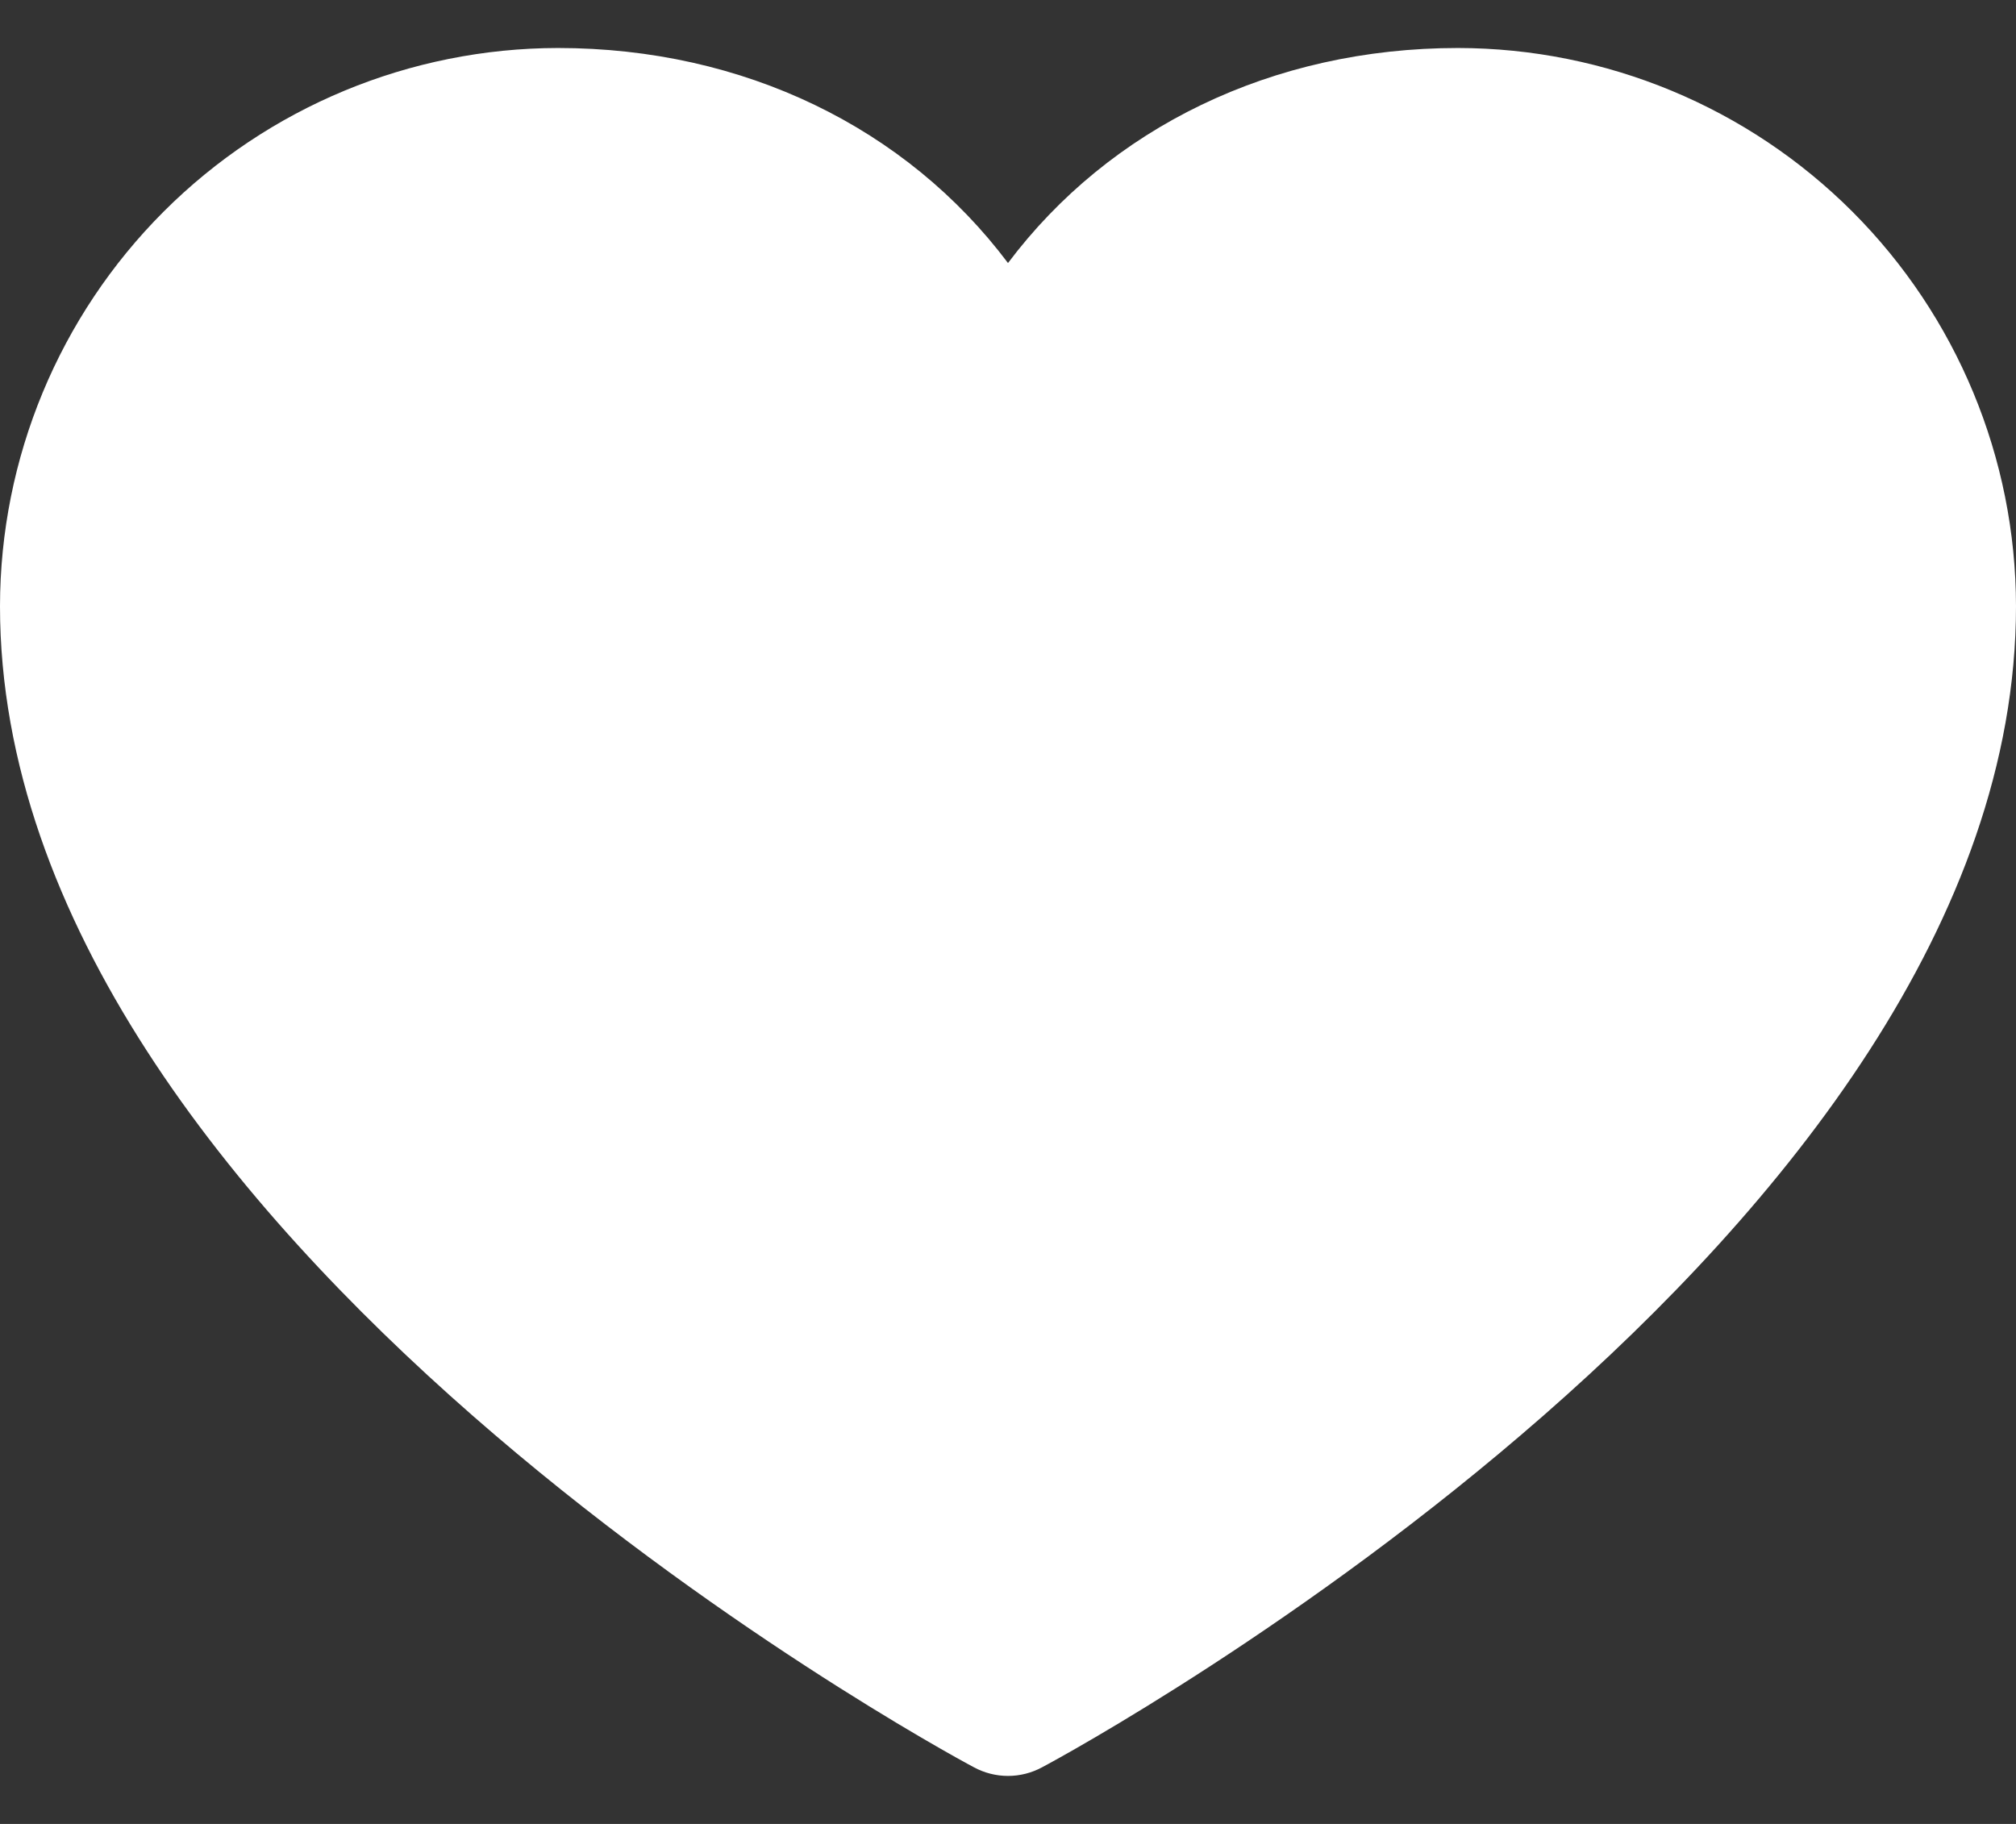 <svg width="21" height="19" viewBox="0 0 21 19" fill="none" xmlns="http://www.w3.org/2000/svg">
<rect x="0" y="0" width="21" height="19" fill="#333333" stroke="none"/>
<path d="M21 6.314C21 12.878 11.27 18.191 10.855 18.41C10.746 18.469 10.624 18.5 10.5 18.5C10.376 18.5 10.254 18.469 10.145 18.41C9.73 18.191 0 12.878 0 6.314C0.002 4.772 0.615 3.295 1.704 2.205C2.794 1.115 4.271 0.502 5.812 0.5C7.748 0.5 9.443 1.333 10.5 2.74C11.557 1.333 13.252 0.5 15.188 0.5C16.729 0.502 18.206 1.115 19.296 2.205C20.385 3.295 20.998 4.772 21 6.314Z" fill="white"/>
</svg>
